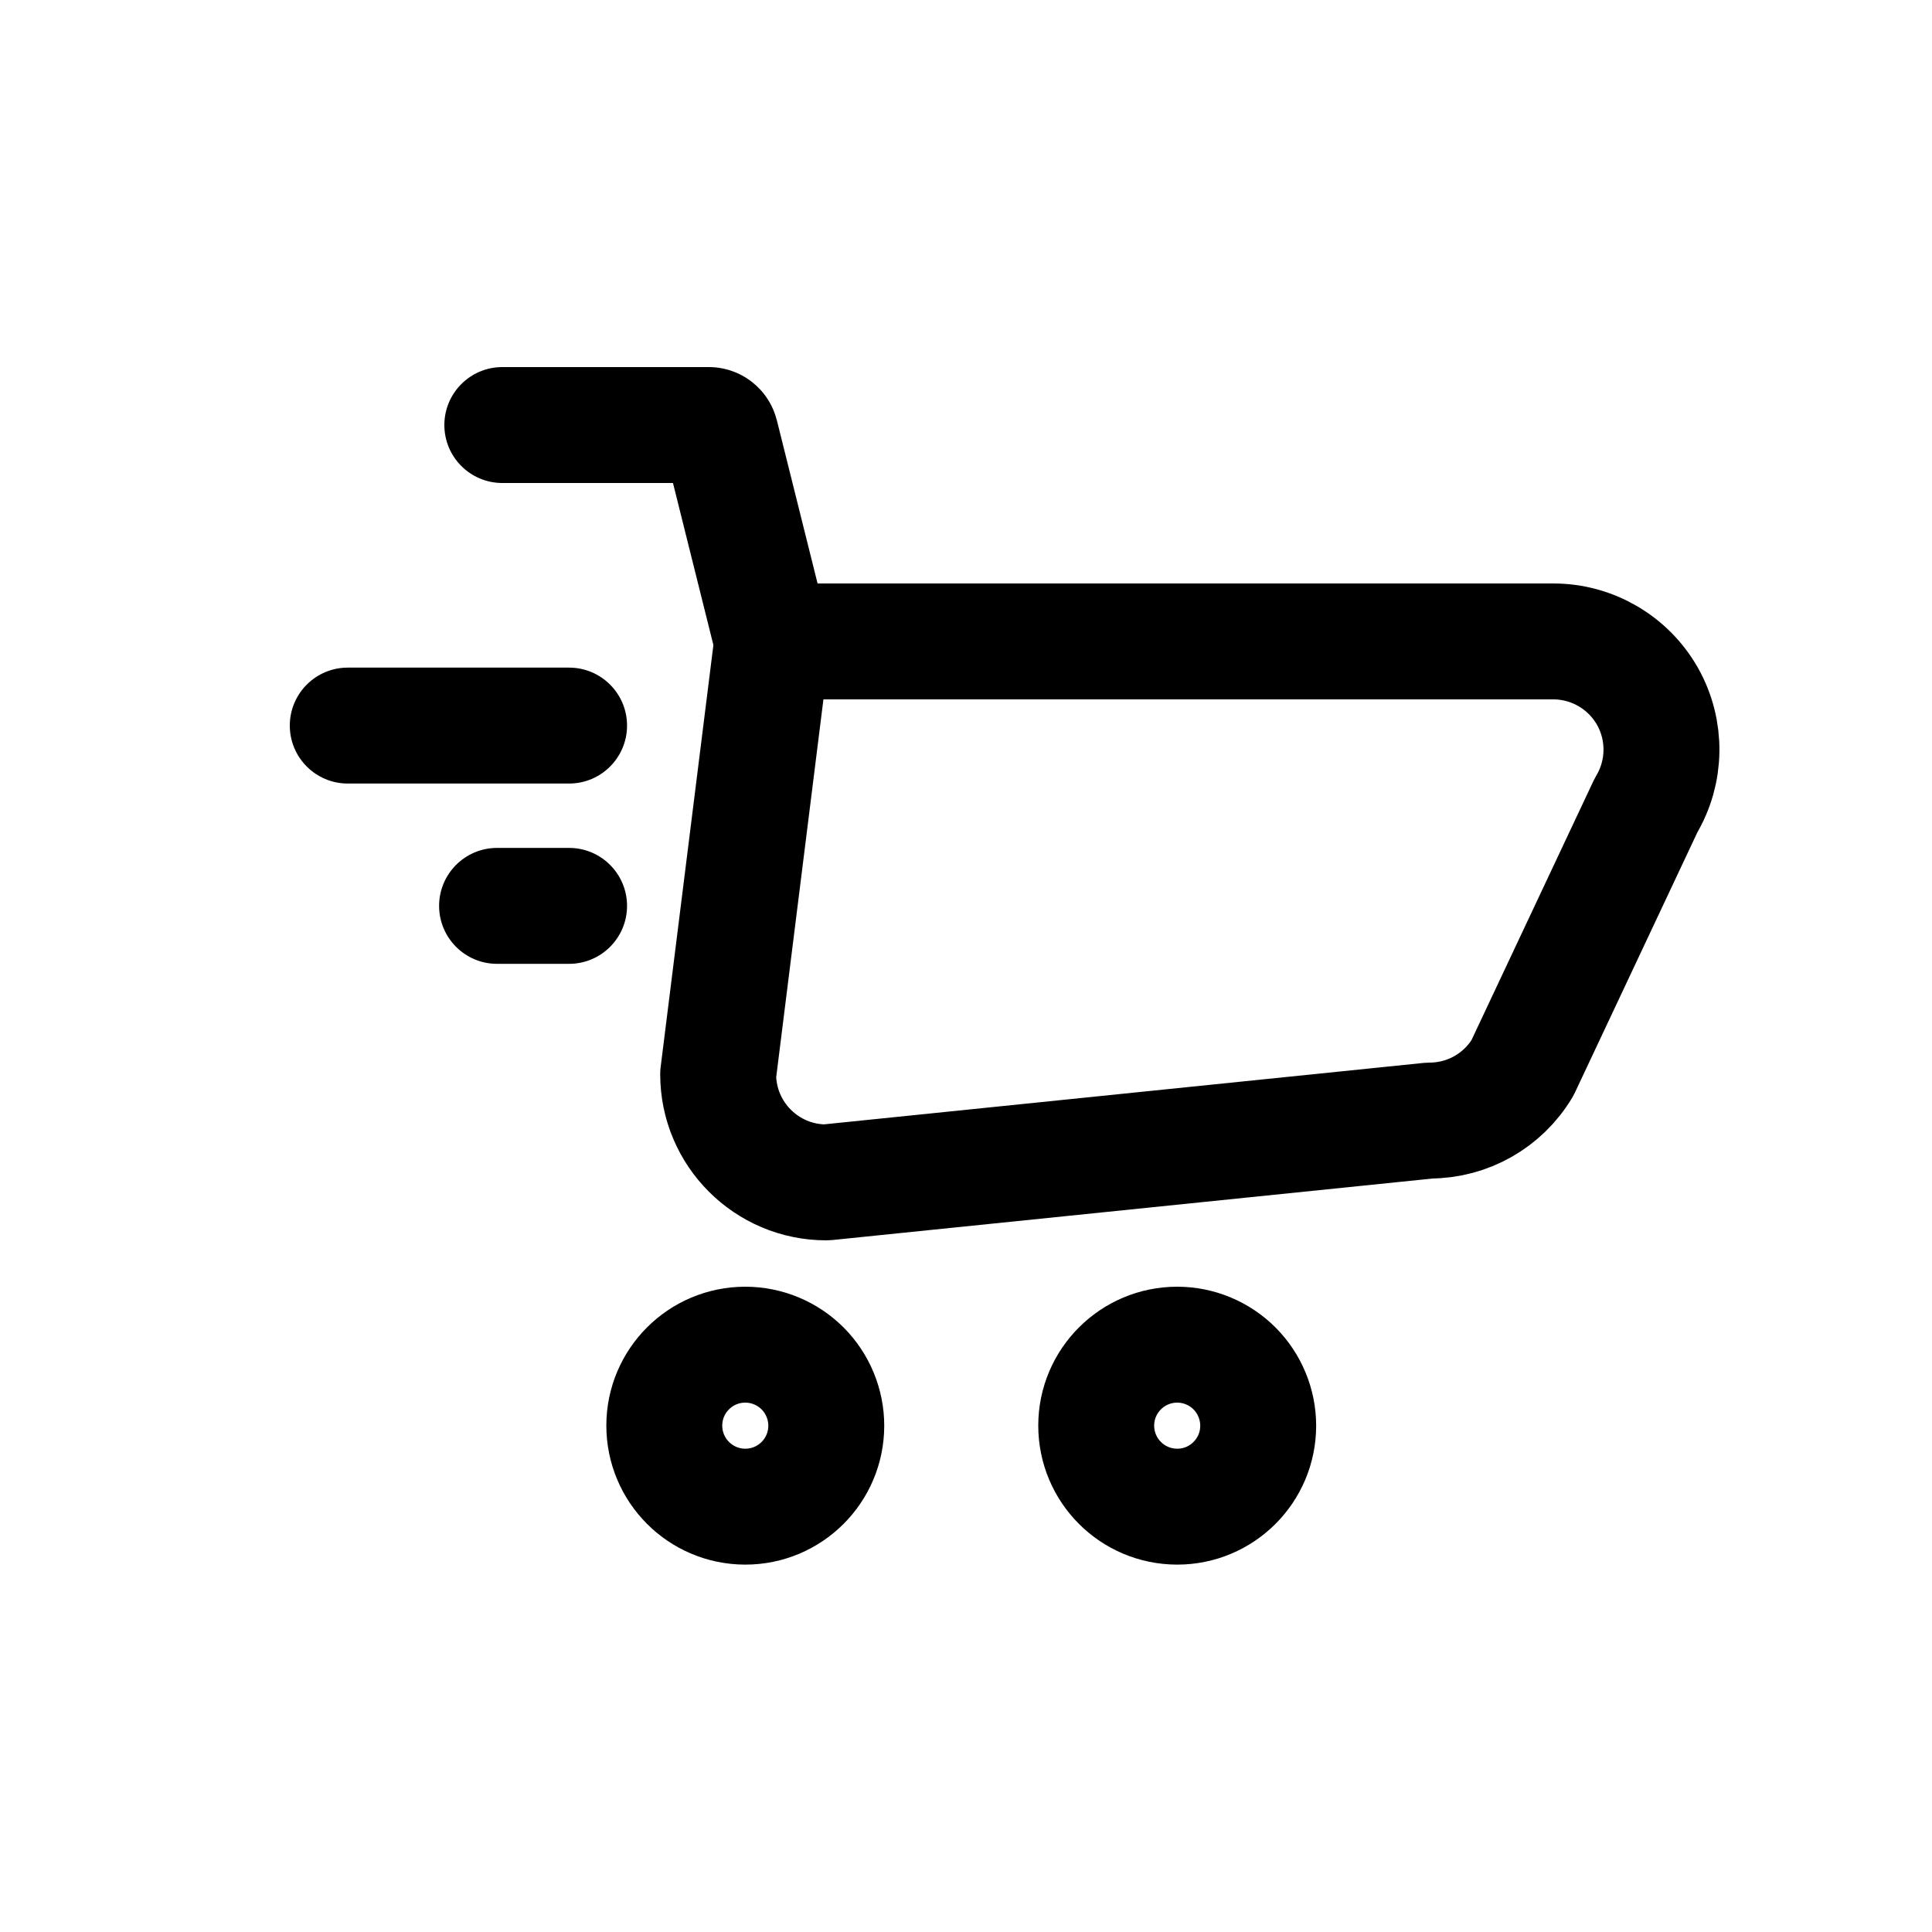 <?xml version="1.0" encoding="utf-8"?><!-- Uploaded to: SVG Repo, www.svgrepo.com, Generator: SVG Repo Mixer Tools -->
<svg width="800px" height="800px" viewBox="0 -0.5 25 25" fill="none" xmlns="http://www.w3.org/2000/svg">
<path fill-rule="evenodd" clip-rule="evenodd" d="M10.692 17.95C10.691 18.529 10.221 18.997 9.643 18.996C9.064 18.995 8.596 18.526 8.596 17.947C8.596 17.369 9.065 16.9 9.644 16.9C9.922 16.9 10.189 17.011 10.386 17.208C10.582 17.405 10.692 17.672 10.692 17.95V17.95Z" stroke="#000000" stroke-width="1.5" stroke-linecap="round" stroke-linejoin="round"/>
<path fill-rule="evenodd" clip-rule="evenodd" d="M16.281 17.95C16.28 18.529 15.81 18.997 15.232 18.996C14.653 18.995 14.185 18.526 14.185 17.947C14.185 17.369 14.655 16.9 15.233 16.9C15.511 16.9 15.778 17.011 15.975 17.208C16.171 17.405 16.281 17.672 16.281 17.95V17.95Z" stroke="#000000" stroke-width="1.5" stroke-linecap="round" stroke-linejoin="round"/>
<path fill-rule="evenodd" clip-rule="evenodd" d="M20.1 7.8H9.993L9.293 13.4C9.293 14.173 9.92 14.8 10.693 14.8L18.5 14C18.992 14 19.447 13.742 19.7 13.32L21.3 9.92C21.559 9.488 21.566 8.949 21.318 8.51C21.069 8.072 20.604 7.8 20.1 7.8Z" stroke="#000000" stroke-width="1.5" stroke-linecap="round" stroke-linejoin="round"/>
<path d="M7.364 9.639C7.778 9.639 8.114 9.303 8.114 8.889C8.114 8.475 7.778 8.139 7.364 8.139V9.639ZM4.5 8.139C4.086 8.139 3.75 8.475 3.75 8.889C3.75 9.303 4.086 9.639 4.5 9.639V8.139ZM7.364 11.972C7.778 11.972 8.114 11.636 8.114 11.222C8.114 10.808 7.778 10.472 7.364 10.472V11.972ZM6.432 10.472C6.018 10.472 5.682 10.808 5.682 11.222C5.682 11.636 6.018 11.972 6.432 11.972V10.472ZM9.265 7.982C9.366 8.383 9.773 8.628 10.175 8.528C10.576 8.427 10.821 8.02 10.721 7.618L9.265 7.982ZM9.324 5.118L10.052 4.936L10.05 4.932L9.324 5.118ZM9.171 5V5.75L9.175 5.75L9.171 5ZM6.5 4.25C6.086 4.25 5.75 4.586 5.75 5C5.75 5.414 6.086 5.75 6.5 5.75V4.25ZM7.364 8.139H4.5V9.639H7.364V8.139ZM7.364 10.472H6.432V11.972H7.364V10.472ZM10.721 7.618L10.052 4.936L8.596 5.3L9.265 7.982L10.721 7.618ZM10.05 4.932C9.947 4.529 9.583 4.248 9.167 4.25L9.175 5.75C8.903 5.752 8.665 5.568 8.598 5.304L10.05 4.932ZM9.171 4.25H6.5V5.75H9.171V4.25Z" fill="#000000"/>
</svg>